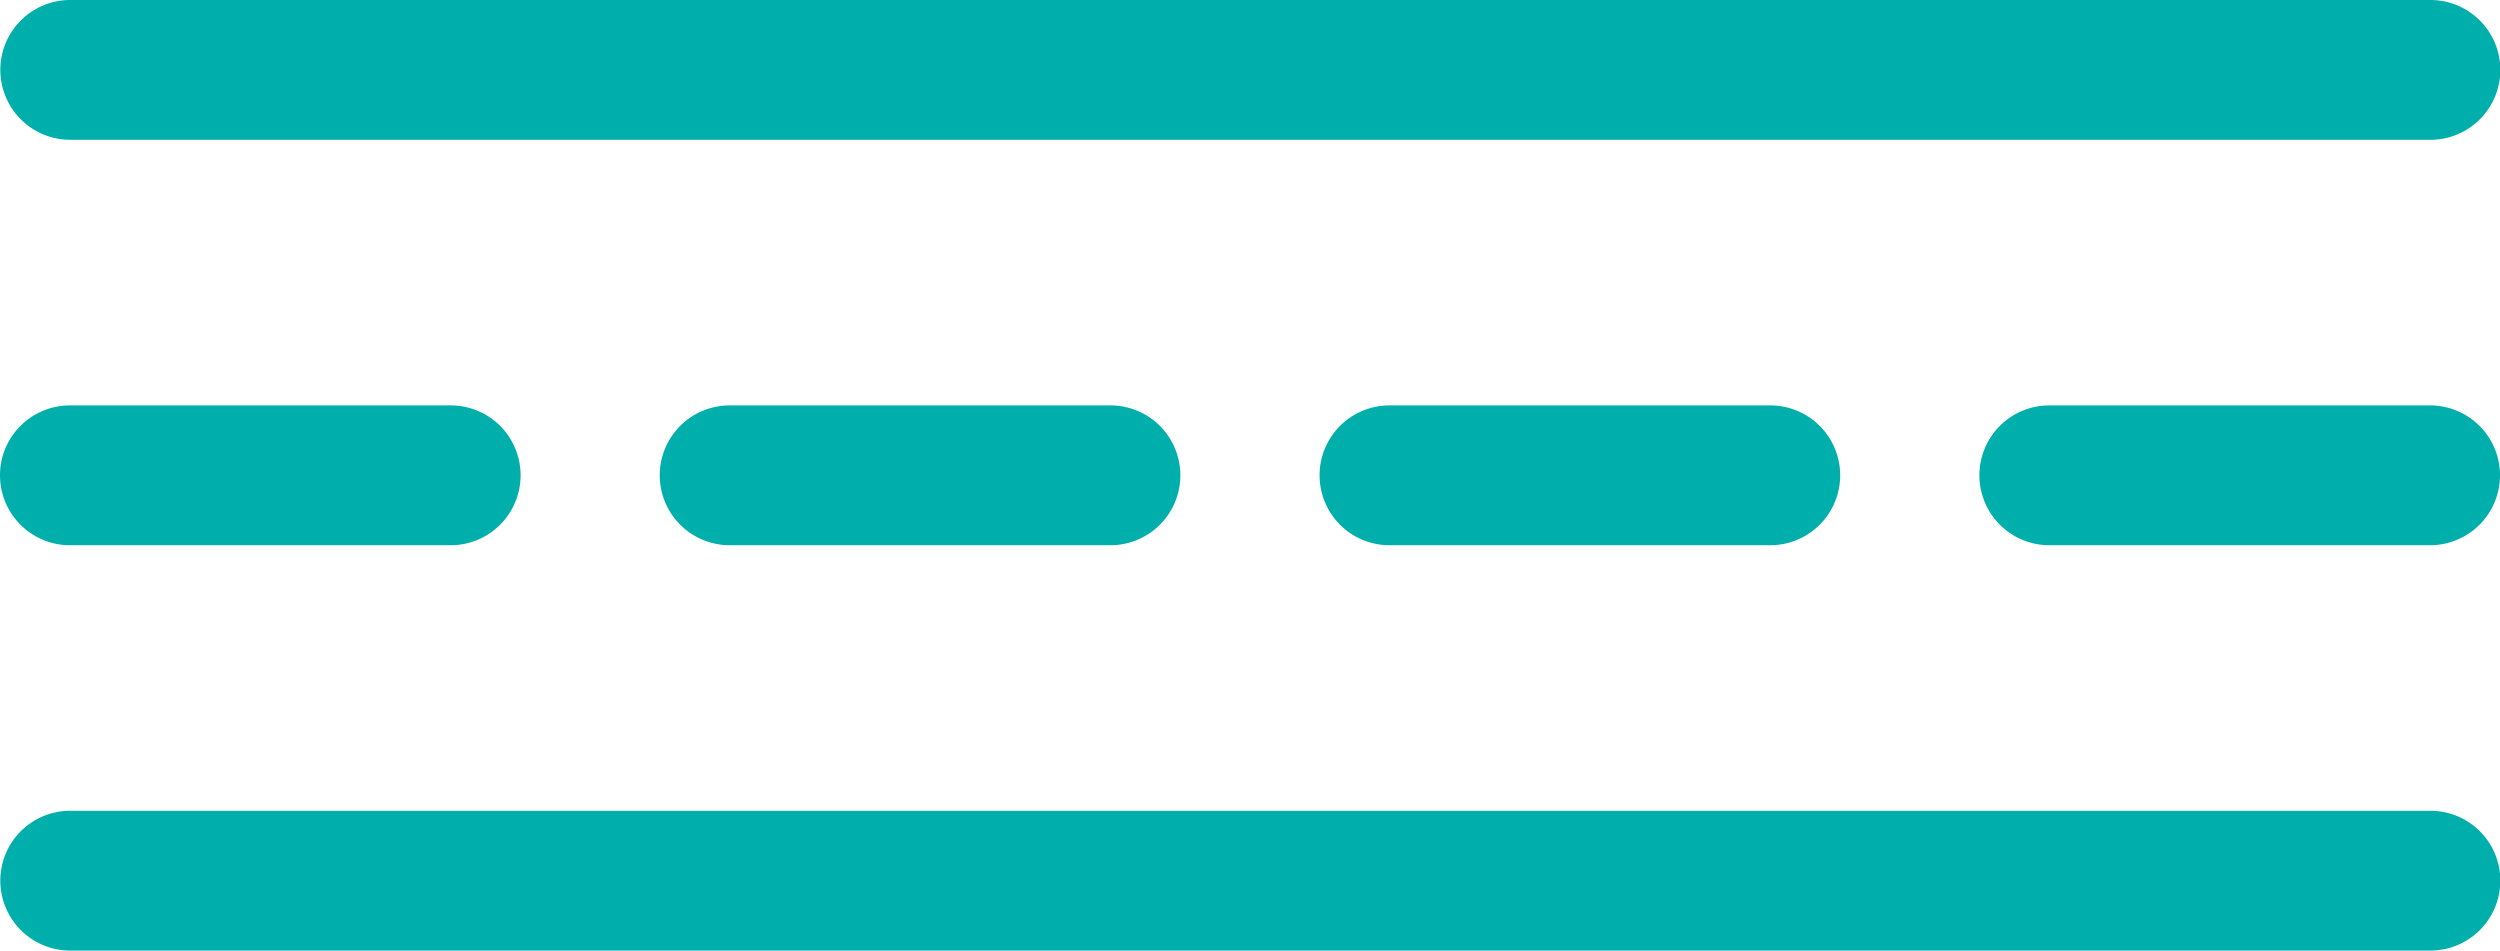 <svg xmlns="http://www.w3.org/2000/svg" xmlns:xlink="http://www.w3.org/1999/xlink" width="38.571" height="14.666" viewBox="0 0 38.571 14.666">
  <defs>
    <clipPath id="clip-path">
      <path id="Path_84" data-name="Path 84" d="M0-6.373H38.571V-21.039H0Z" transform="translate(0 21.039)" fill="#00afab"/>
    </clipPath>
  </defs>
  <g id="Group_72" data-name="Group 72" transform="translate(0 21.039)">
    <g id="Group_71" data-name="Group 71" transform="translate(0 -21.039)" clip-path="url(#clip-path)">
      <g id="Group_65" data-name="Group 65" transform="translate(0 0)">
        <path id="Path_78" data-name="Path 78" d="M-16.291-.937H-52.7a1.079,1.079,0,0,1-1.079-1.078A1.079,1.079,0,0,1-52.7-3.094h36.414a1.079,1.079,0,0,1,1.078,1.078A1.079,1.079,0,0,1-16.291-.937" transform="translate(53.784 3.094)" fill="#00afab"/>
      </g>
      <g id="Group_66" data-name="Group 66" transform="translate(0 6.255)">
        <path id="Path_79" data-name="Path 79" d="M-3.021-.937H-8.9A1.079,1.079,0,0,1-9.975-2.016,1.078,1.078,0,0,1-8.9-3.094h5.875A1.078,1.078,0,0,1-1.943-2.016,1.079,1.079,0,0,1-3.021-.937" transform="translate(9.975 3.094)" fill="#00afab"/>
      </g>
      <g id="Group_67" data-name="Group 67" transform="translate(10.179 6.255)">
        <path id="Path_80" data-name="Path 80" d="M-3.021-.937H-8.9A1.079,1.079,0,0,1-9.975-2.016,1.078,1.078,0,0,1-8.9-3.094h5.875A1.078,1.078,0,0,1-1.943-2.016,1.079,1.079,0,0,1-3.021-.937" transform="translate(9.975 3.094)" fill="#00afab"/>
      </g>
      <g id="Group_68" data-name="Group 68" transform="translate(20.359 6.255)">
        <path id="Path_81" data-name="Path 81" d="M-3.021-.937H-8.9A1.079,1.079,0,0,1-9.975-2.016,1.078,1.078,0,0,1-8.9-3.094h5.874A1.078,1.078,0,0,1-1.943-2.016,1.079,1.079,0,0,1-3.021-.937" transform="translate(9.975 3.094)" fill="#00afab"/>
      </g>
      <g id="Group_69" data-name="Group 69" transform="translate(30.539 6.255)">
        <path id="Path_82" data-name="Path 82" d="M-3.021-.937H-8.9A1.079,1.079,0,0,1-9.975-2.016,1.078,1.078,0,0,1-8.9-3.094h5.875A1.078,1.078,0,0,1-1.943-2.016,1.079,1.079,0,0,1-3.021-.937" transform="translate(9.975 3.094)" fill="#00afab"/>
      </g>
      <g id="Group_70" data-name="Group 70" transform="translate(0 12.509)">
        <path id="Path_83" data-name="Path 83" d="M-16.291-.937H-52.7a1.079,1.079,0,0,1-1.079-1.078A1.078,1.078,0,0,1-52.7-3.094h36.414a1.078,1.078,0,0,1,1.078,1.078A1.079,1.079,0,0,1-16.291-.937" transform="translate(53.784 3.094)" fill="#00afab"/>
      </g>
    </g>
  </g>
</svg>
